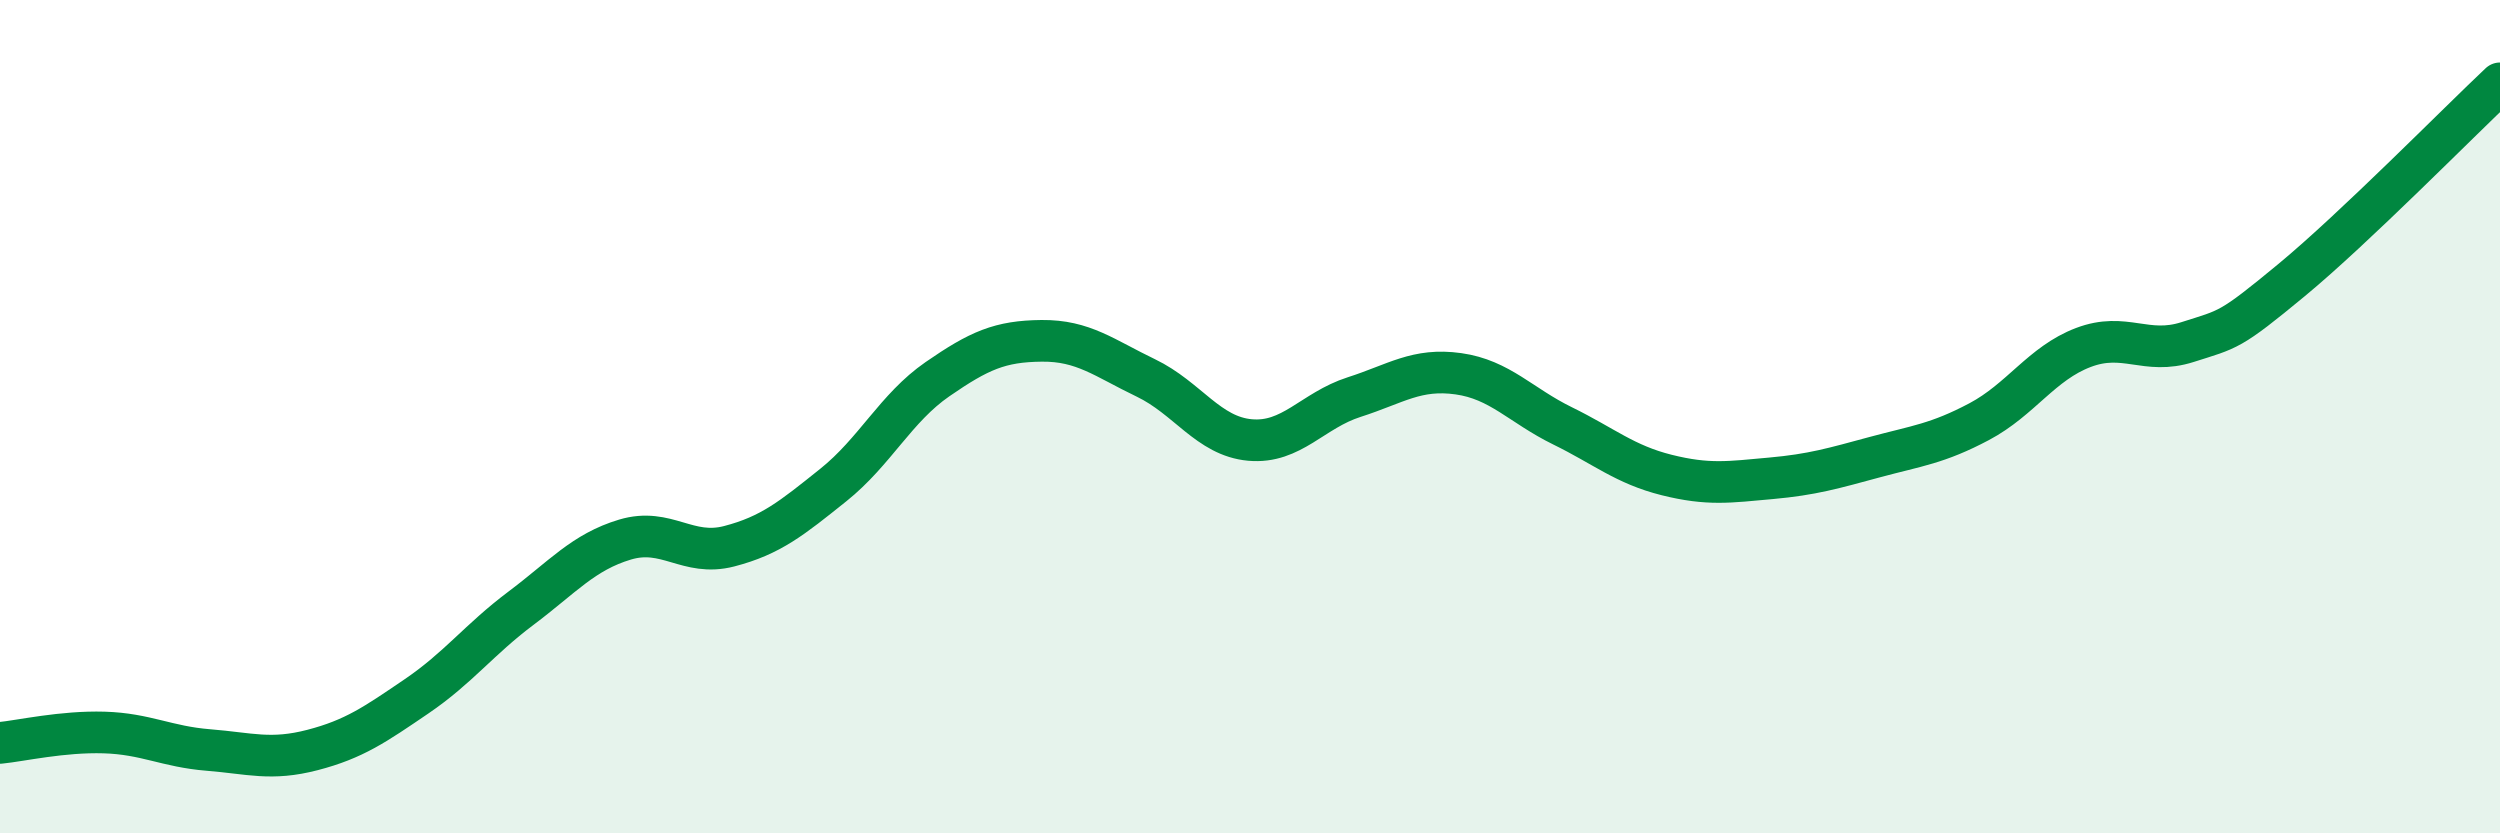 
    <svg width="60" height="20" viewBox="0 0 60 20" xmlns="http://www.w3.org/2000/svg">
      <path
        d="M 0,17.83 C 0.5,17.78 1.5,17.55 2.5,17.58 C 3.5,17.61 4,17.92 5,18 C 6,18.08 6.5,18.26 7.5,18 C 8.5,17.74 9,17.39 10,16.71 C 11,16.03 11.5,15.35 12.5,14.6 C 13.5,13.85 14,13.25 15,12.95 C 16,12.65 16.5,13.37 17.5,13.11 C 18.5,12.85 19,12.44 20,11.64 C 21,10.84 21.5,9.79 22.5,9.1 C 23.5,8.41 24,8.19 25,8.18 C 26,8.17 26.5,8.59 27.5,9.07 C 28.5,9.55 29,10.47 30,10.56 C 31,10.65 31.5,9.85 32.5,9.53 C 33.5,9.21 34,8.83 35,8.97 C 36,9.11 36.5,9.73 37.5,10.22 C 38.5,10.71 39,11.15 40,11.4 C 41,11.65 41.5,11.57 42.5,11.48 C 43.5,11.39 44,11.24 45,10.97 C 46,10.7 46.5,10.65 47.5,10.12 C 48.5,9.59 49,8.72 50,8.34 C 51,7.96 51.5,8.53 52.5,8.21 C 53.5,7.89 53.5,7.96 55,6.72 C 56.5,5.48 59,2.94 60,2L60 20L0 20Z"
        fill="#008740"
        opacity="0.1"
        stroke-linecap="round"
        stroke-linejoin="round"
      />
      <path
        d="M 0,17.83 C 0.5,17.78 1.5,17.55 2.5,17.58 C 3.5,17.61 4,17.92 5,18 C 6,18.08 6.5,18.26 7.5,18 C 8.5,17.74 9,17.39 10,16.71 C 11,16.03 11.5,15.35 12.5,14.6 C 13.5,13.85 14,13.25 15,12.95 C 16,12.65 16.5,13.37 17.5,13.11 C 18.5,12.85 19,12.44 20,11.64 C 21,10.84 21.5,9.79 22.5,9.1 C 23.5,8.41 24,8.19 25,8.18 C 26,8.17 26.5,8.59 27.5,9.07 C 28.5,9.55 29,10.47 30,10.56 C 31,10.65 31.5,9.85 32.5,9.53 C 33.5,9.21 34,8.83 35,8.97 C 36,9.11 36.5,9.73 37.5,10.22 C 38.5,10.71 39,11.15 40,11.4 C 41,11.65 41.5,11.57 42.5,11.48 C 43.5,11.39 44,11.24 45,10.97 C 46,10.7 46.5,10.65 47.5,10.12 C 48.5,9.59 49,8.72 50,8.34 C 51,7.96 51.5,8.53 52.5,8.21 C 53.5,7.89 53.5,7.96 55,6.72 C 56.5,5.48 59,2.94 60,2"
        stroke="#008740"
        stroke-width="1"
        fill="none"
        stroke-linecap="round"
        stroke-linejoin="round"
      />
    </svg>
  